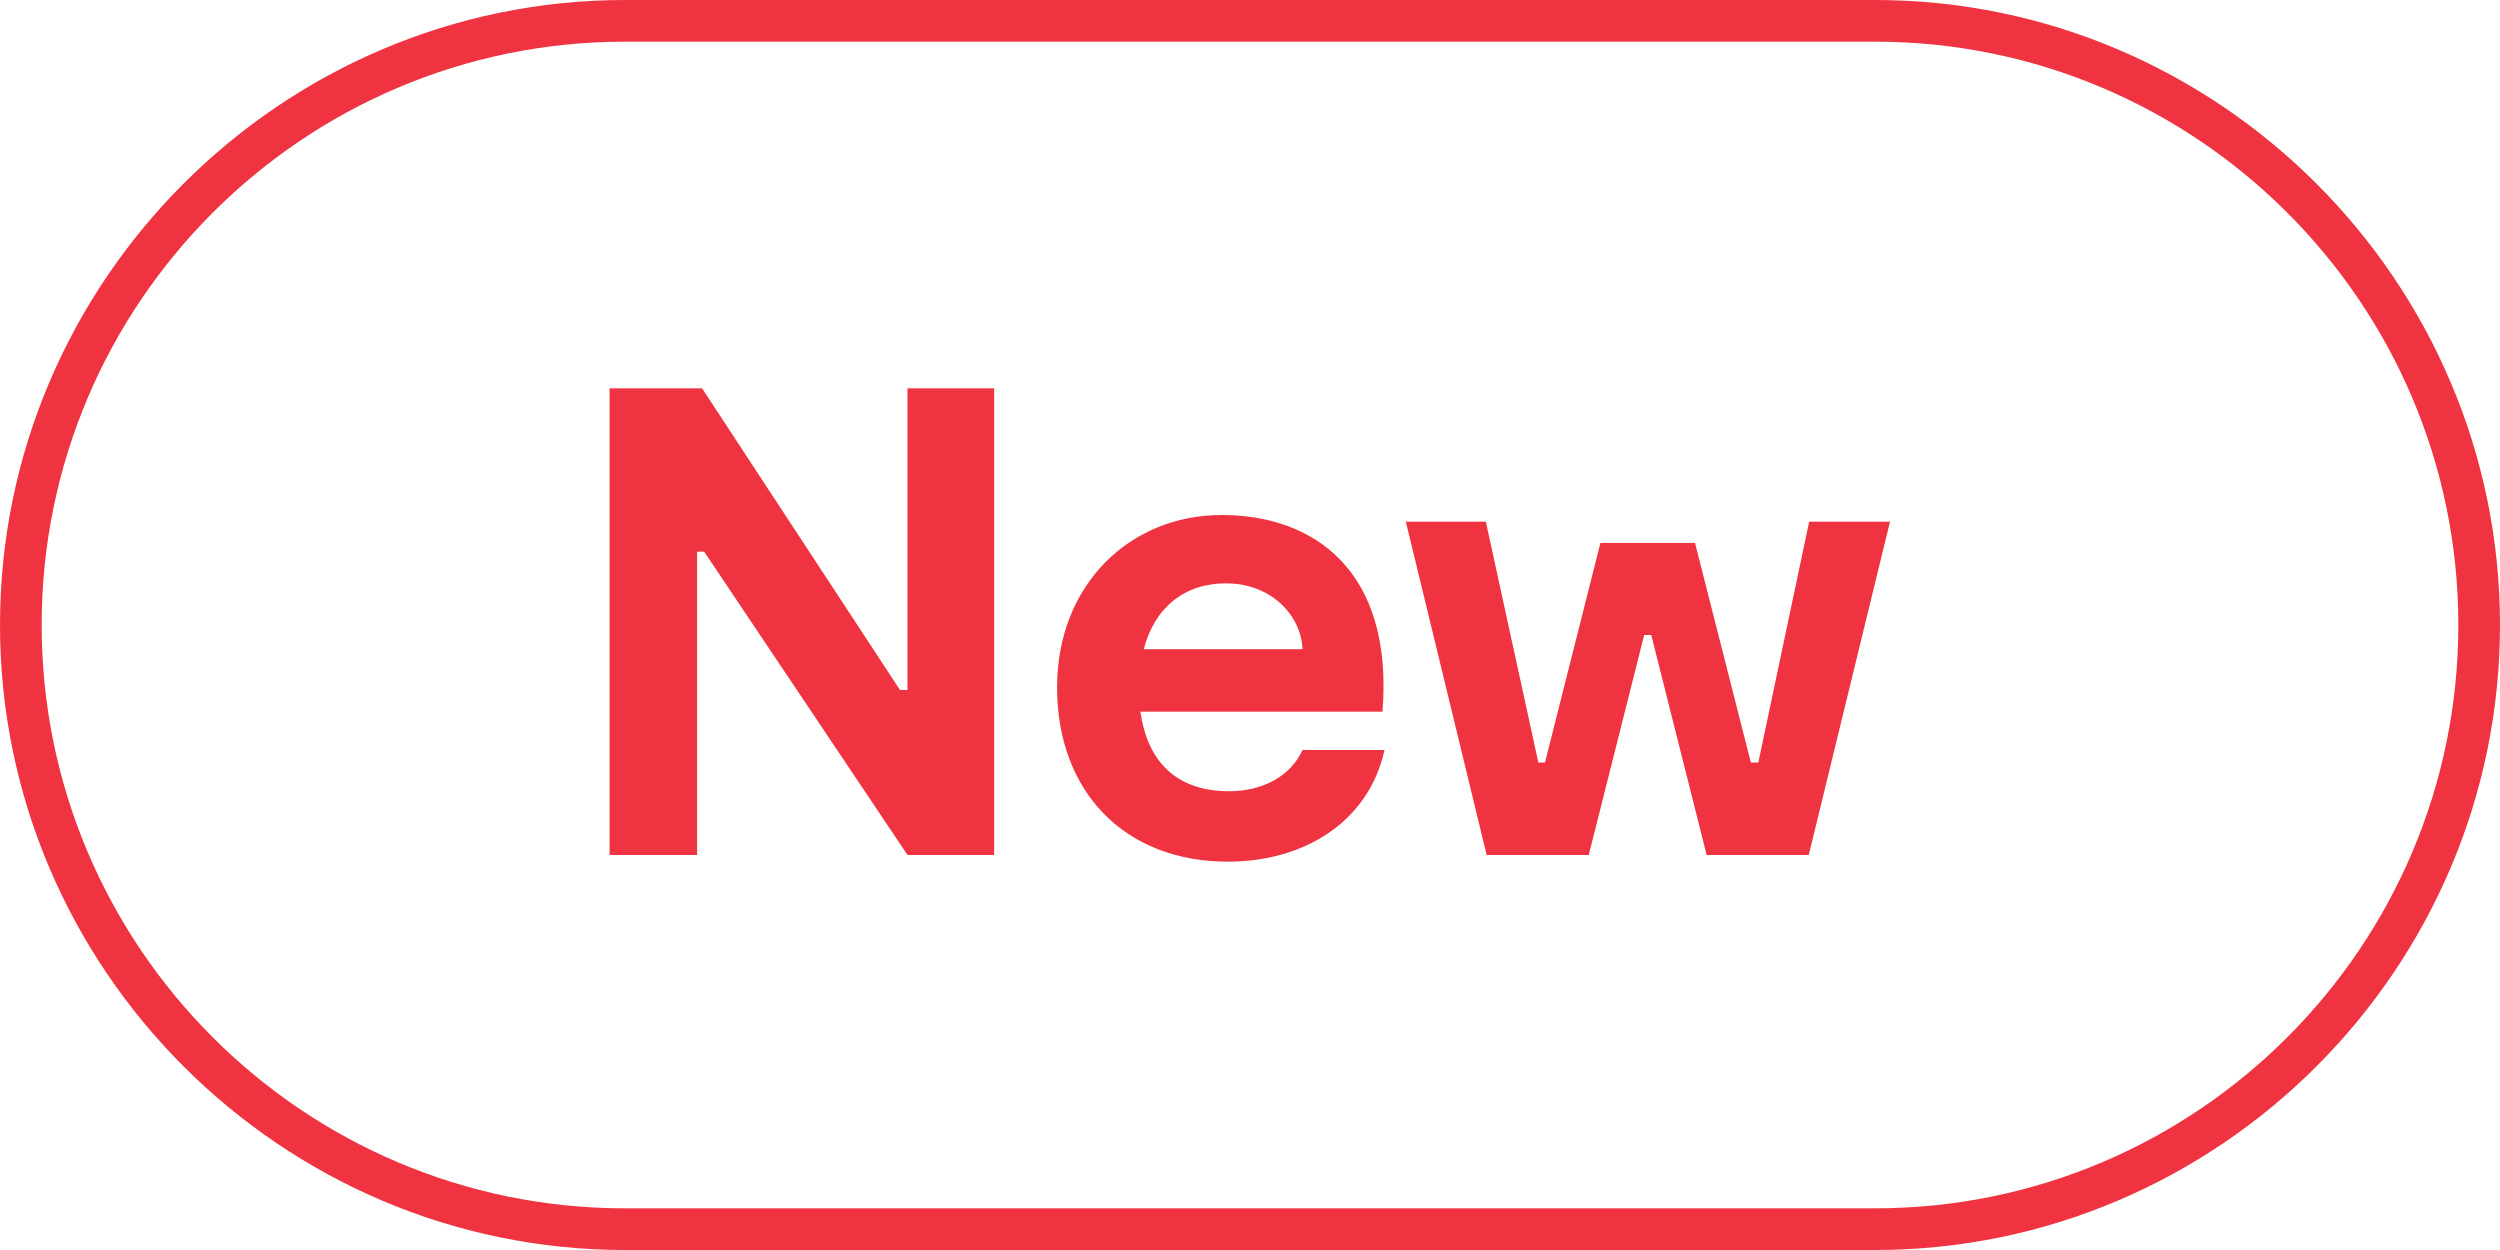 <?xml version="1.0" encoding="UTF-8"?><svg id="Layer_2" xmlns="http://www.w3.org/2000/svg" viewBox="0 0 60 30"><defs><style>.cls-1{fill:#ef3340;stroke-width:0px;}</style></defs><g id="Layer_1-2"><path class="cls-1" d="M16.73,13.24v7.28h-2.1v-11.2h2.22l4.75,7.24h.18v-7.24h2.08v11.2h-2.08l-4.88-7.28h-.18Z"/><path class="cls-1" d="M33.23,17.99c-.38,1.75-1.95,2.69-3.76,2.69-2.5,0-4.1-1.7-4.1-4.18s1.76-4.14,3.95-4.14,4.13,1.31,3.86,4.72h-5.81c.16,1.15.82,1.91,2.13,1.91.79,0,1.47-.35,1.76-.99h1.97ZM31.26,15.58c-.03-.8-.74-1.58-1.84-1.58-.99,0-1.71.58-1.97,1.58h3.81Z"/><path class="cls-1" d="M39.46,15.24l-1.33,5.28h-2.45l-1.94-8h1.92l1.26,5.78h.16l1.33-5.27h2.27l1.34,5.27h.18l1.22-5.78h1.94l-1.95,8h-2.45l-1.33-5.28h-.18Z"/><path class="cls-1" d="M45,1c7.72,0,14,6.28,14,14s-6.28,14-14,14H15c-7.72,0-14-6.28-14-14S7.28,1,15,1h30M45,0H15C6.75,0,0,6.75,0,15h0c0,8.25,6.75,15,15,15h30c8.25,0,15-6.75,15-15h0c0-8.25-6.75-15-15-15h0Z"/></g></svg>